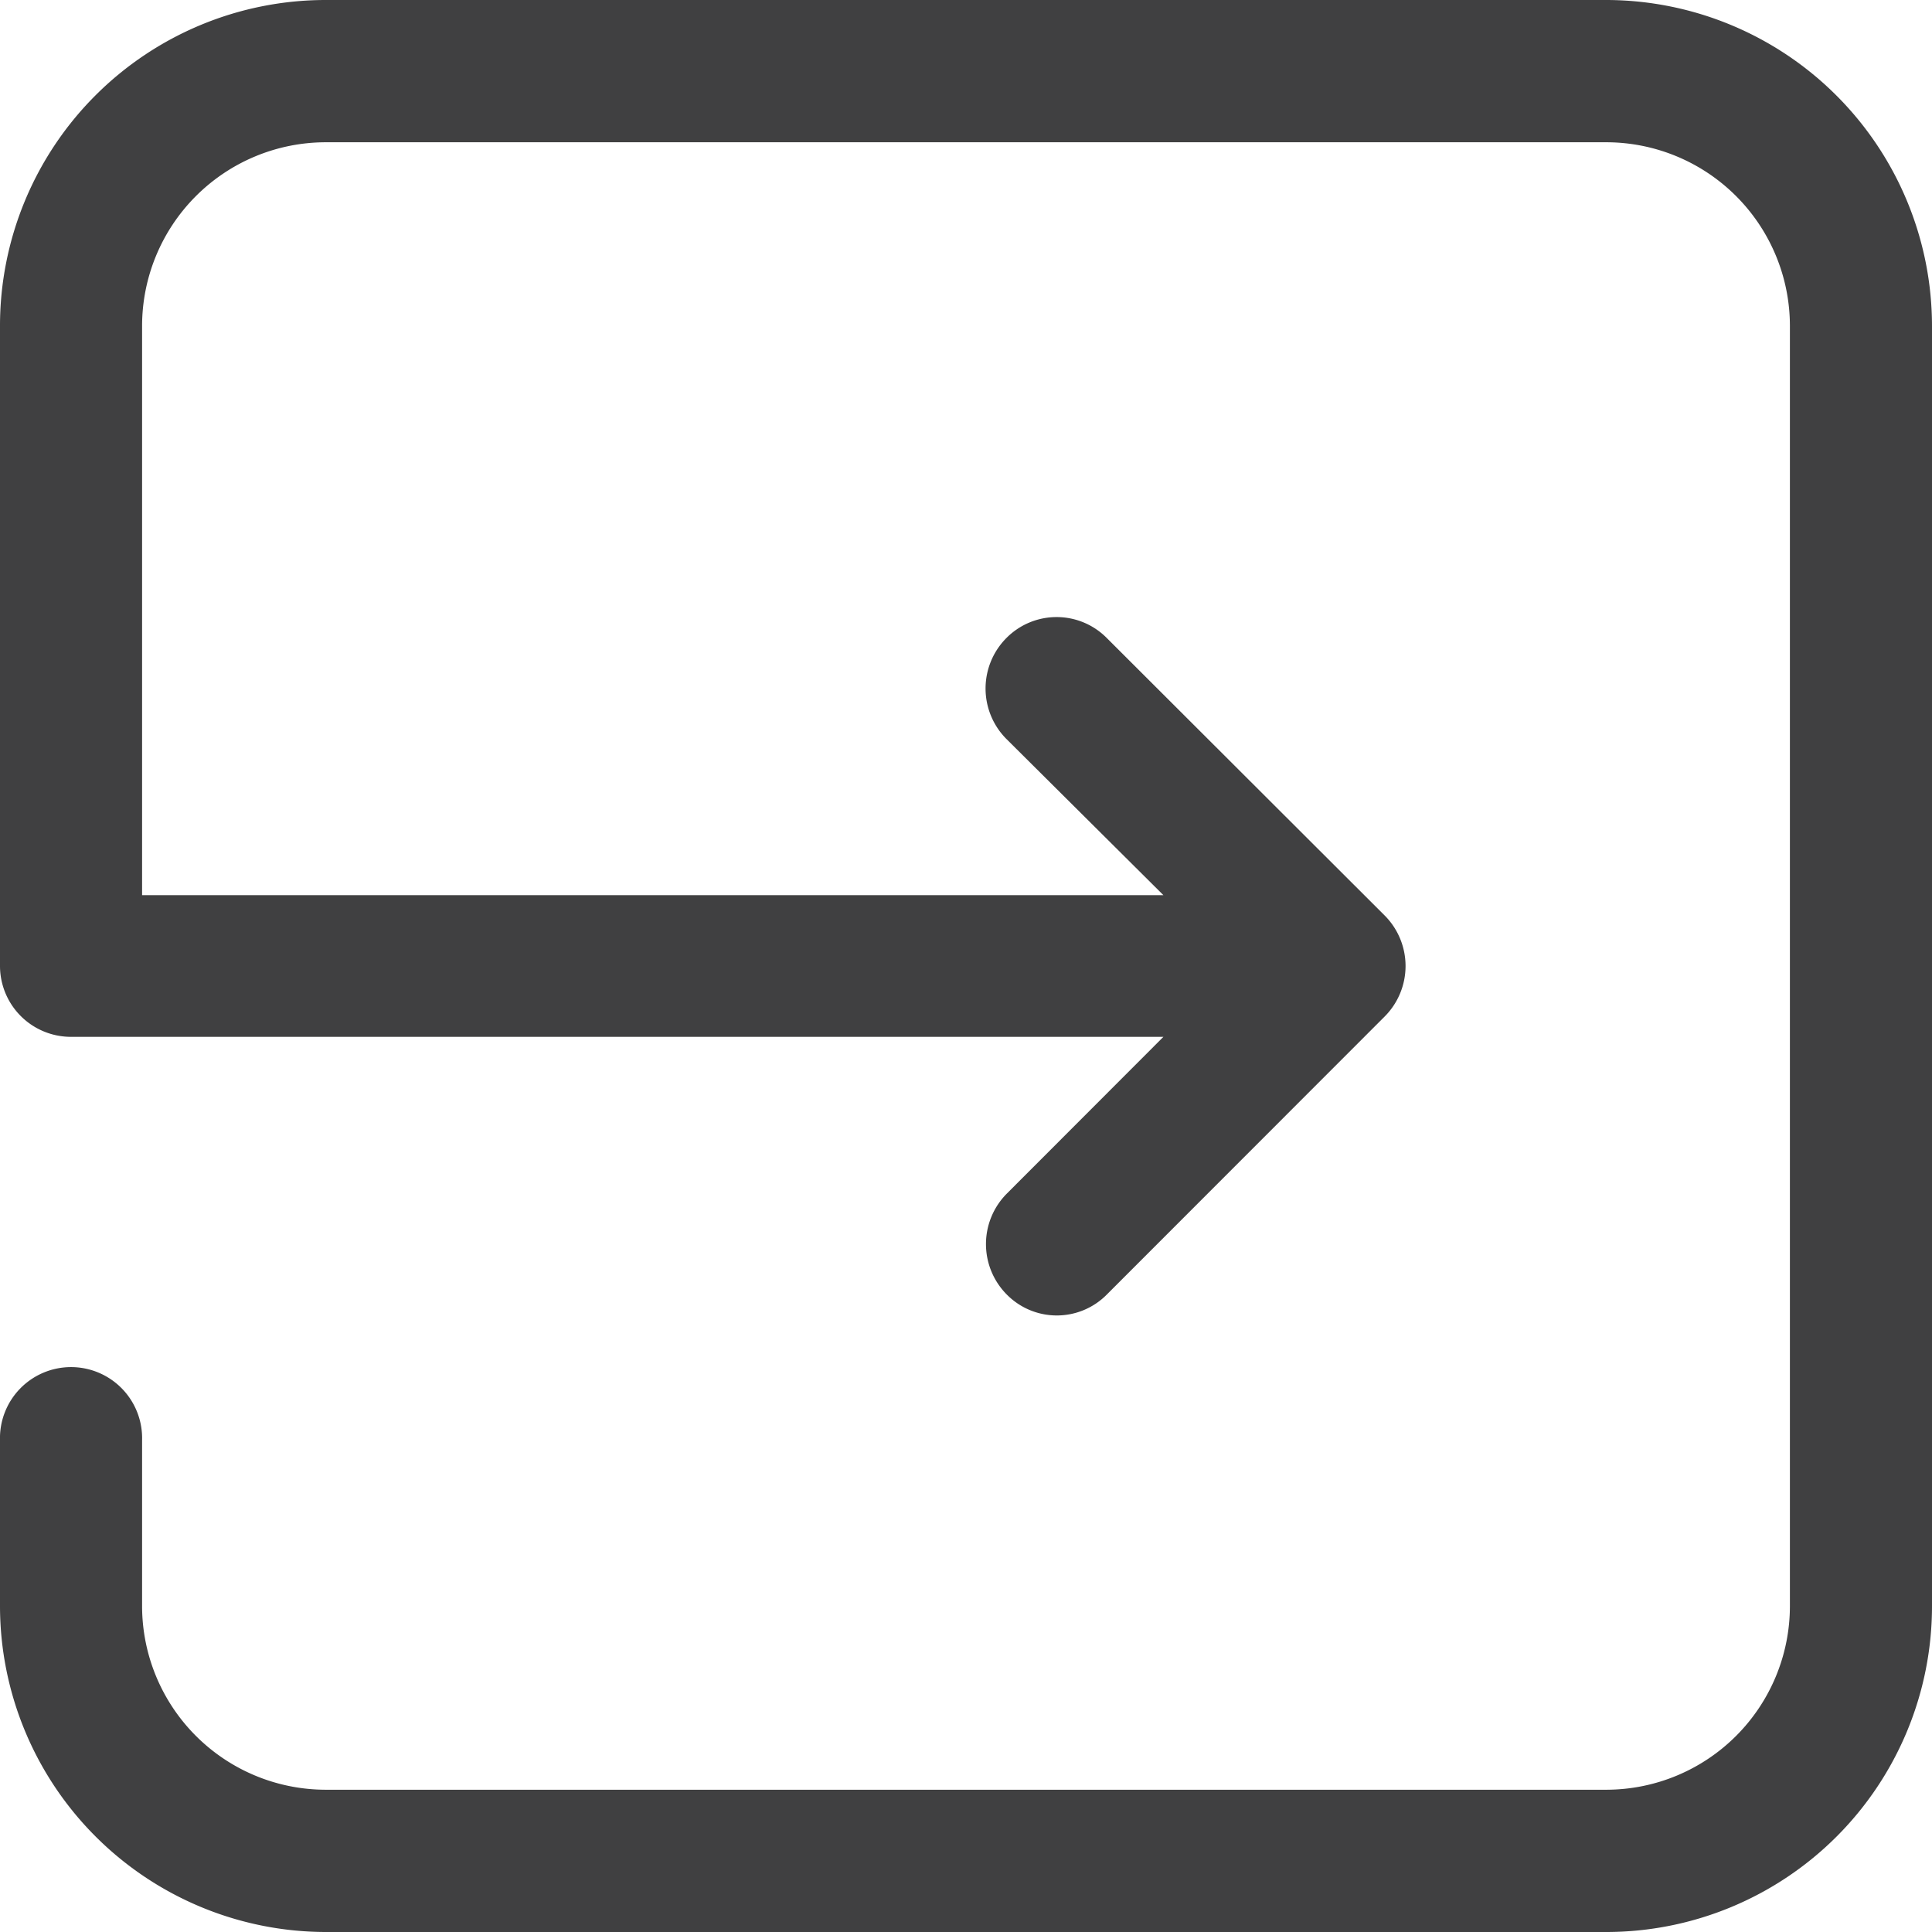 <svg xmlns="http://www.w3.org/2000/svg" width="33" height="33" viewBox="0 0 33 33">
<defs>
    <style>
      .cls-1 {
        fill: #404041;
        fill-rule: evenodd;
      }
    </style>
  </defs>
  <path class="cls-1" d="M835.444,2052H813.556a5.565,5.565,0,0,0-5.556,5.57v10.93a1.212,1.212,0,0,0,1.214,1.21h18.658l-2.677,2.68a1.222,1.222,0,0,0,0,1.72,1.2,1.2,0,0,0,1.712,0l4.747-4.75a1.222,1.222,0,0,0,0-1.72l-4.747-4.74a1.206,1.206,0,0,0-1.719,0,1.222,1.222,0,0,0,0,1.72l2.684,2.67H810.427v-9.72a3.139,3.139,0,0,1,3.129-3.14h21.888a3.139,3.139,0,0,1,3.129,3.14v21.86a3.139,3.139,0,0,1-3.129,3.14H813.556a3.139,3.139,0,0,1-3.129-3.14v-2.83a1.214,1.214,0,1,0-2.427,0v2.83a5.572,5.572,0,0,0,5.556,5.57h21.888a5.565,5.565,0,0,0,5.556-5.57v-21.86A5.572,5.572,0,0,0,835.444,2052Z" transform="translate(-808 -2052)"/>
</svg>
